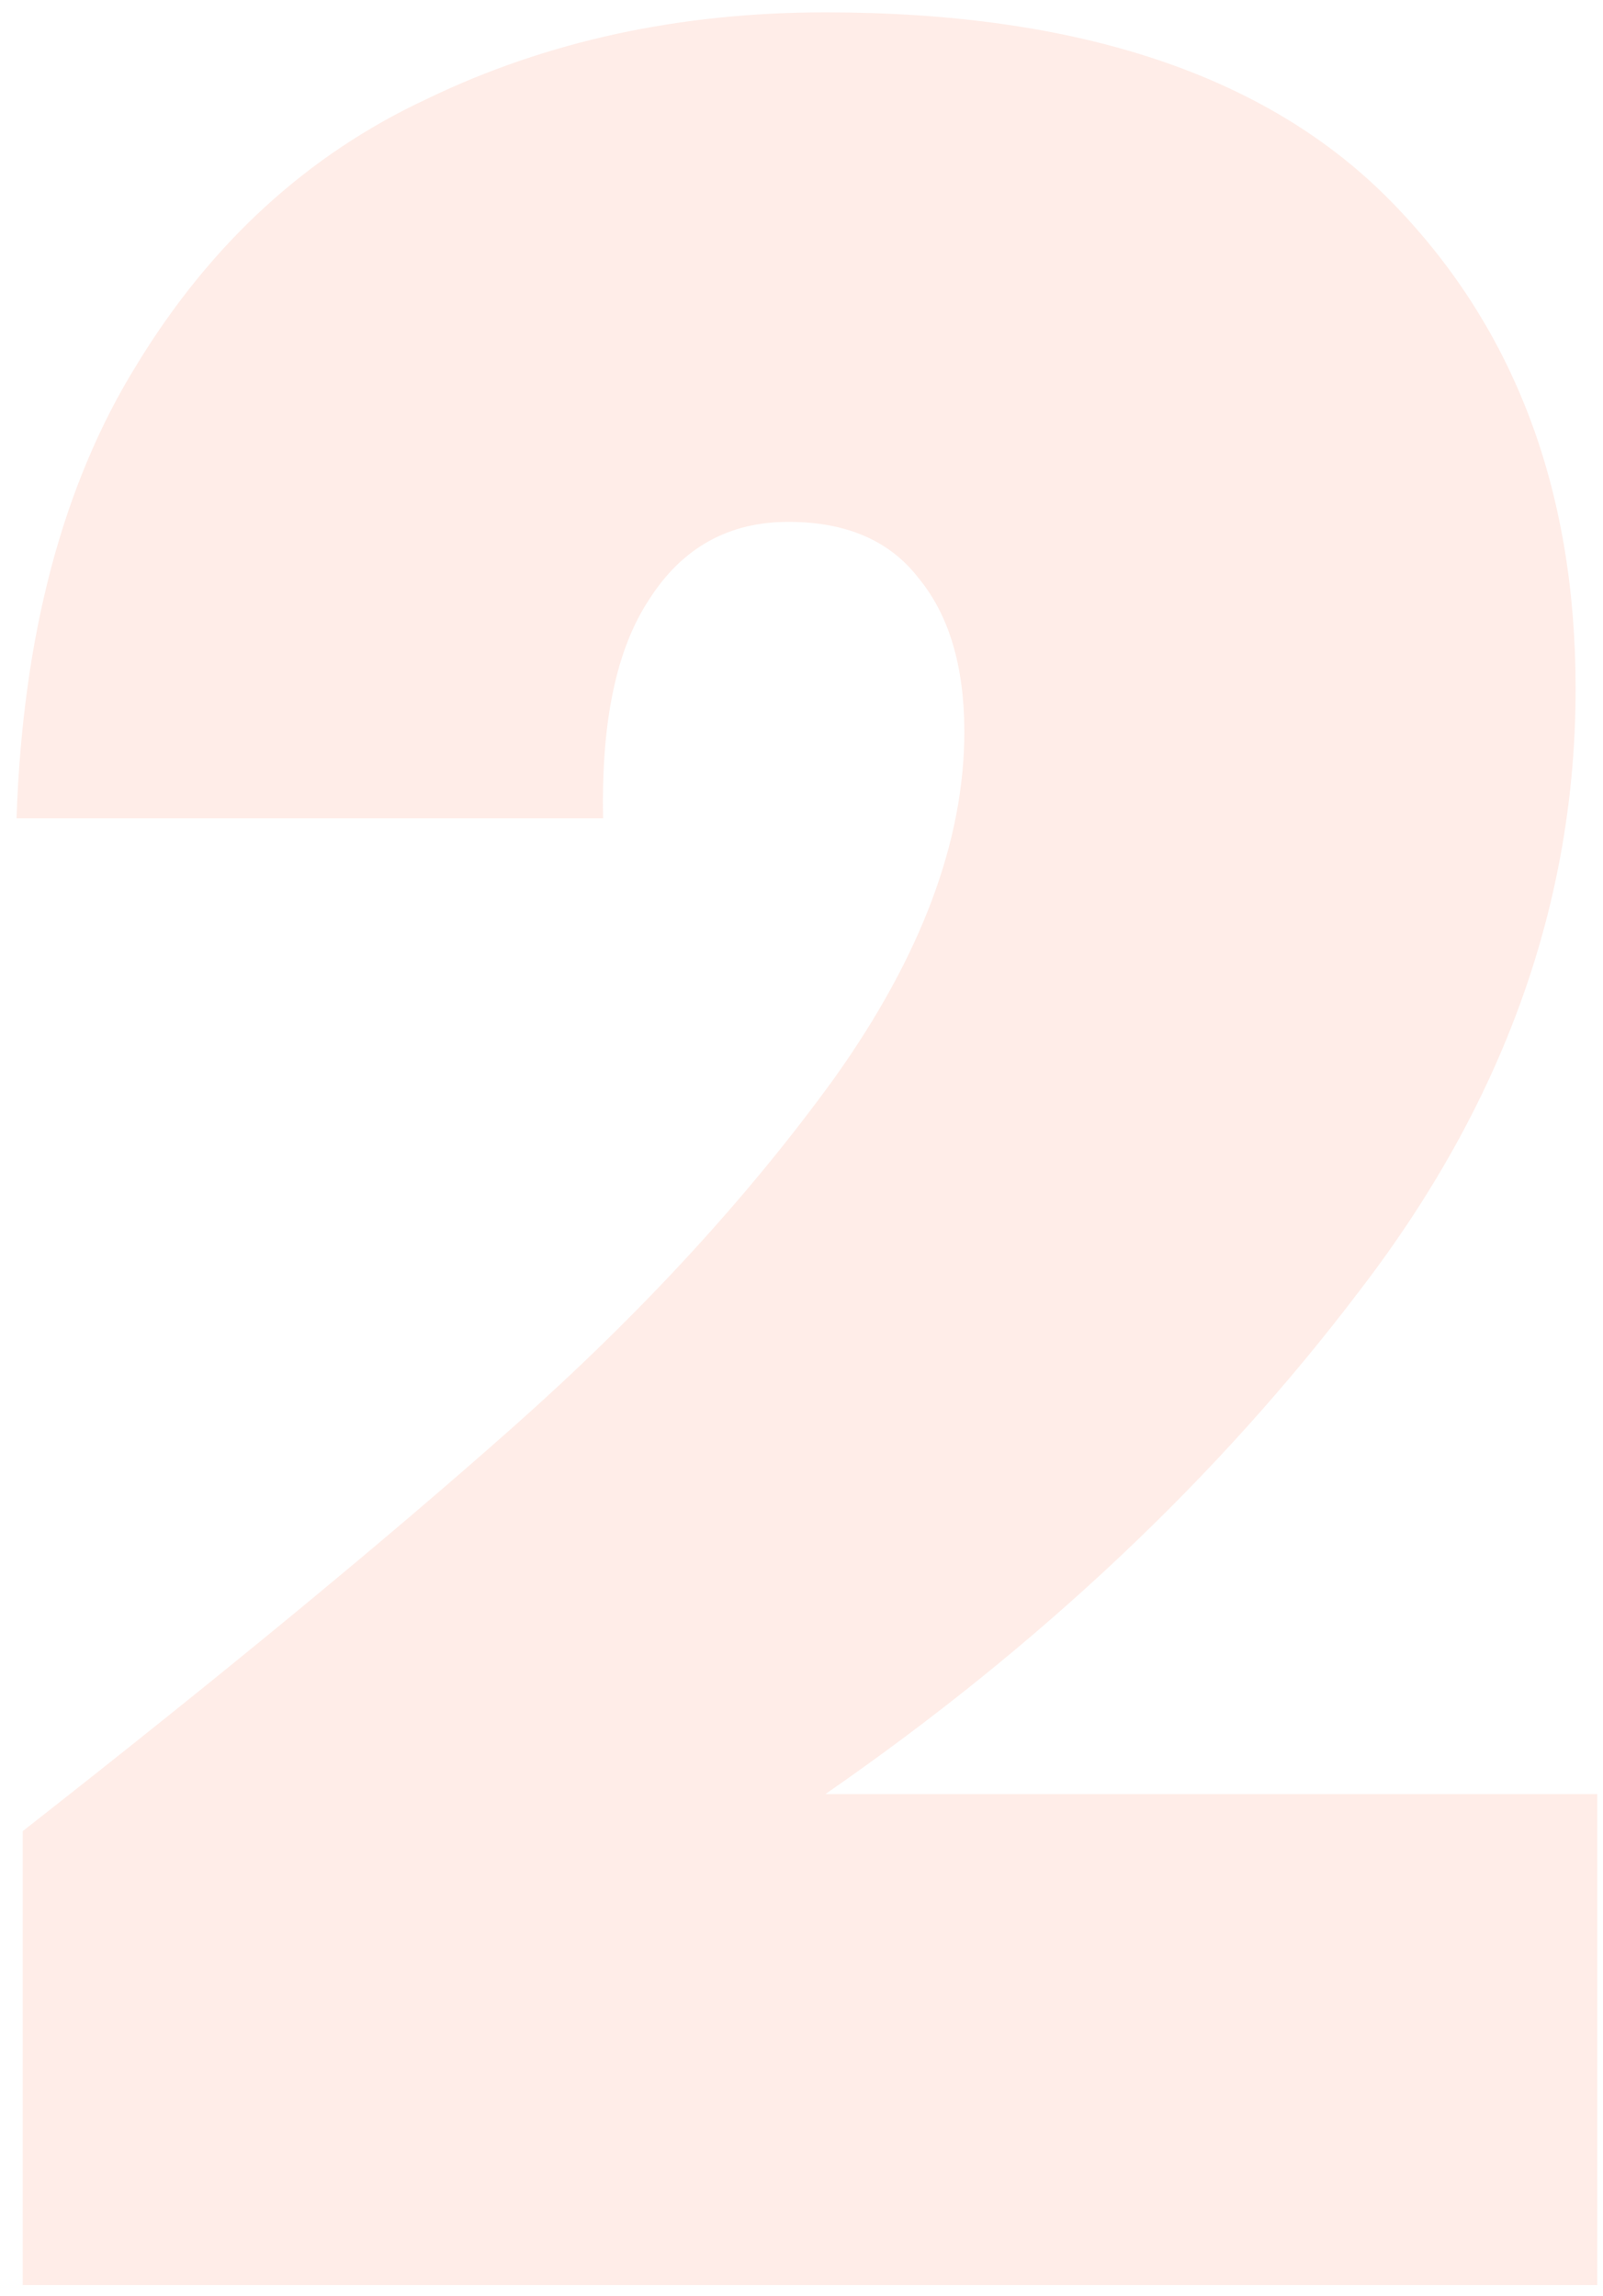 <svg width="81" height="116" viewBox="0 0 81 116" fill="none" xmlns="http://www.w3.org/2000/svg">
<path opacity="0.12" d="M1.148 92.508C11.236 84.604 19.504 77.792 25.952 72.072C32.4 66.352 37.808 60.476 42.176 54.444C46.544 48.308 48.728 42.484 48.728 36.972C48.728 33.644 47.948 31.044 46.388 29.172C44.932 27.3 42.748 26.364 39.836 26.364C36.82 26.364 34.48 27.664 32.816 30.264C31.152 32.76 30.372 36.452 30.476 41.34H0.836C1.148 32.084 3.176 24.44 6.92 18.408C10.664 12.272 15.552 7.8 21.584 4.992C27.616 2.08 34.324 0.624 41.708 0.624C54.5 0.624 64.016 3.796 70.256 10.14C76.496 16.484 79.616 24.7 79.616 34.788C79.616 45.604 75.976 55.744 68.696 65.208C61.52 74.672 52.524 83.148 41.708 90.636H80.708V115.44H1.148V92.508Z" fill="#FF693D"/>
</svg>
